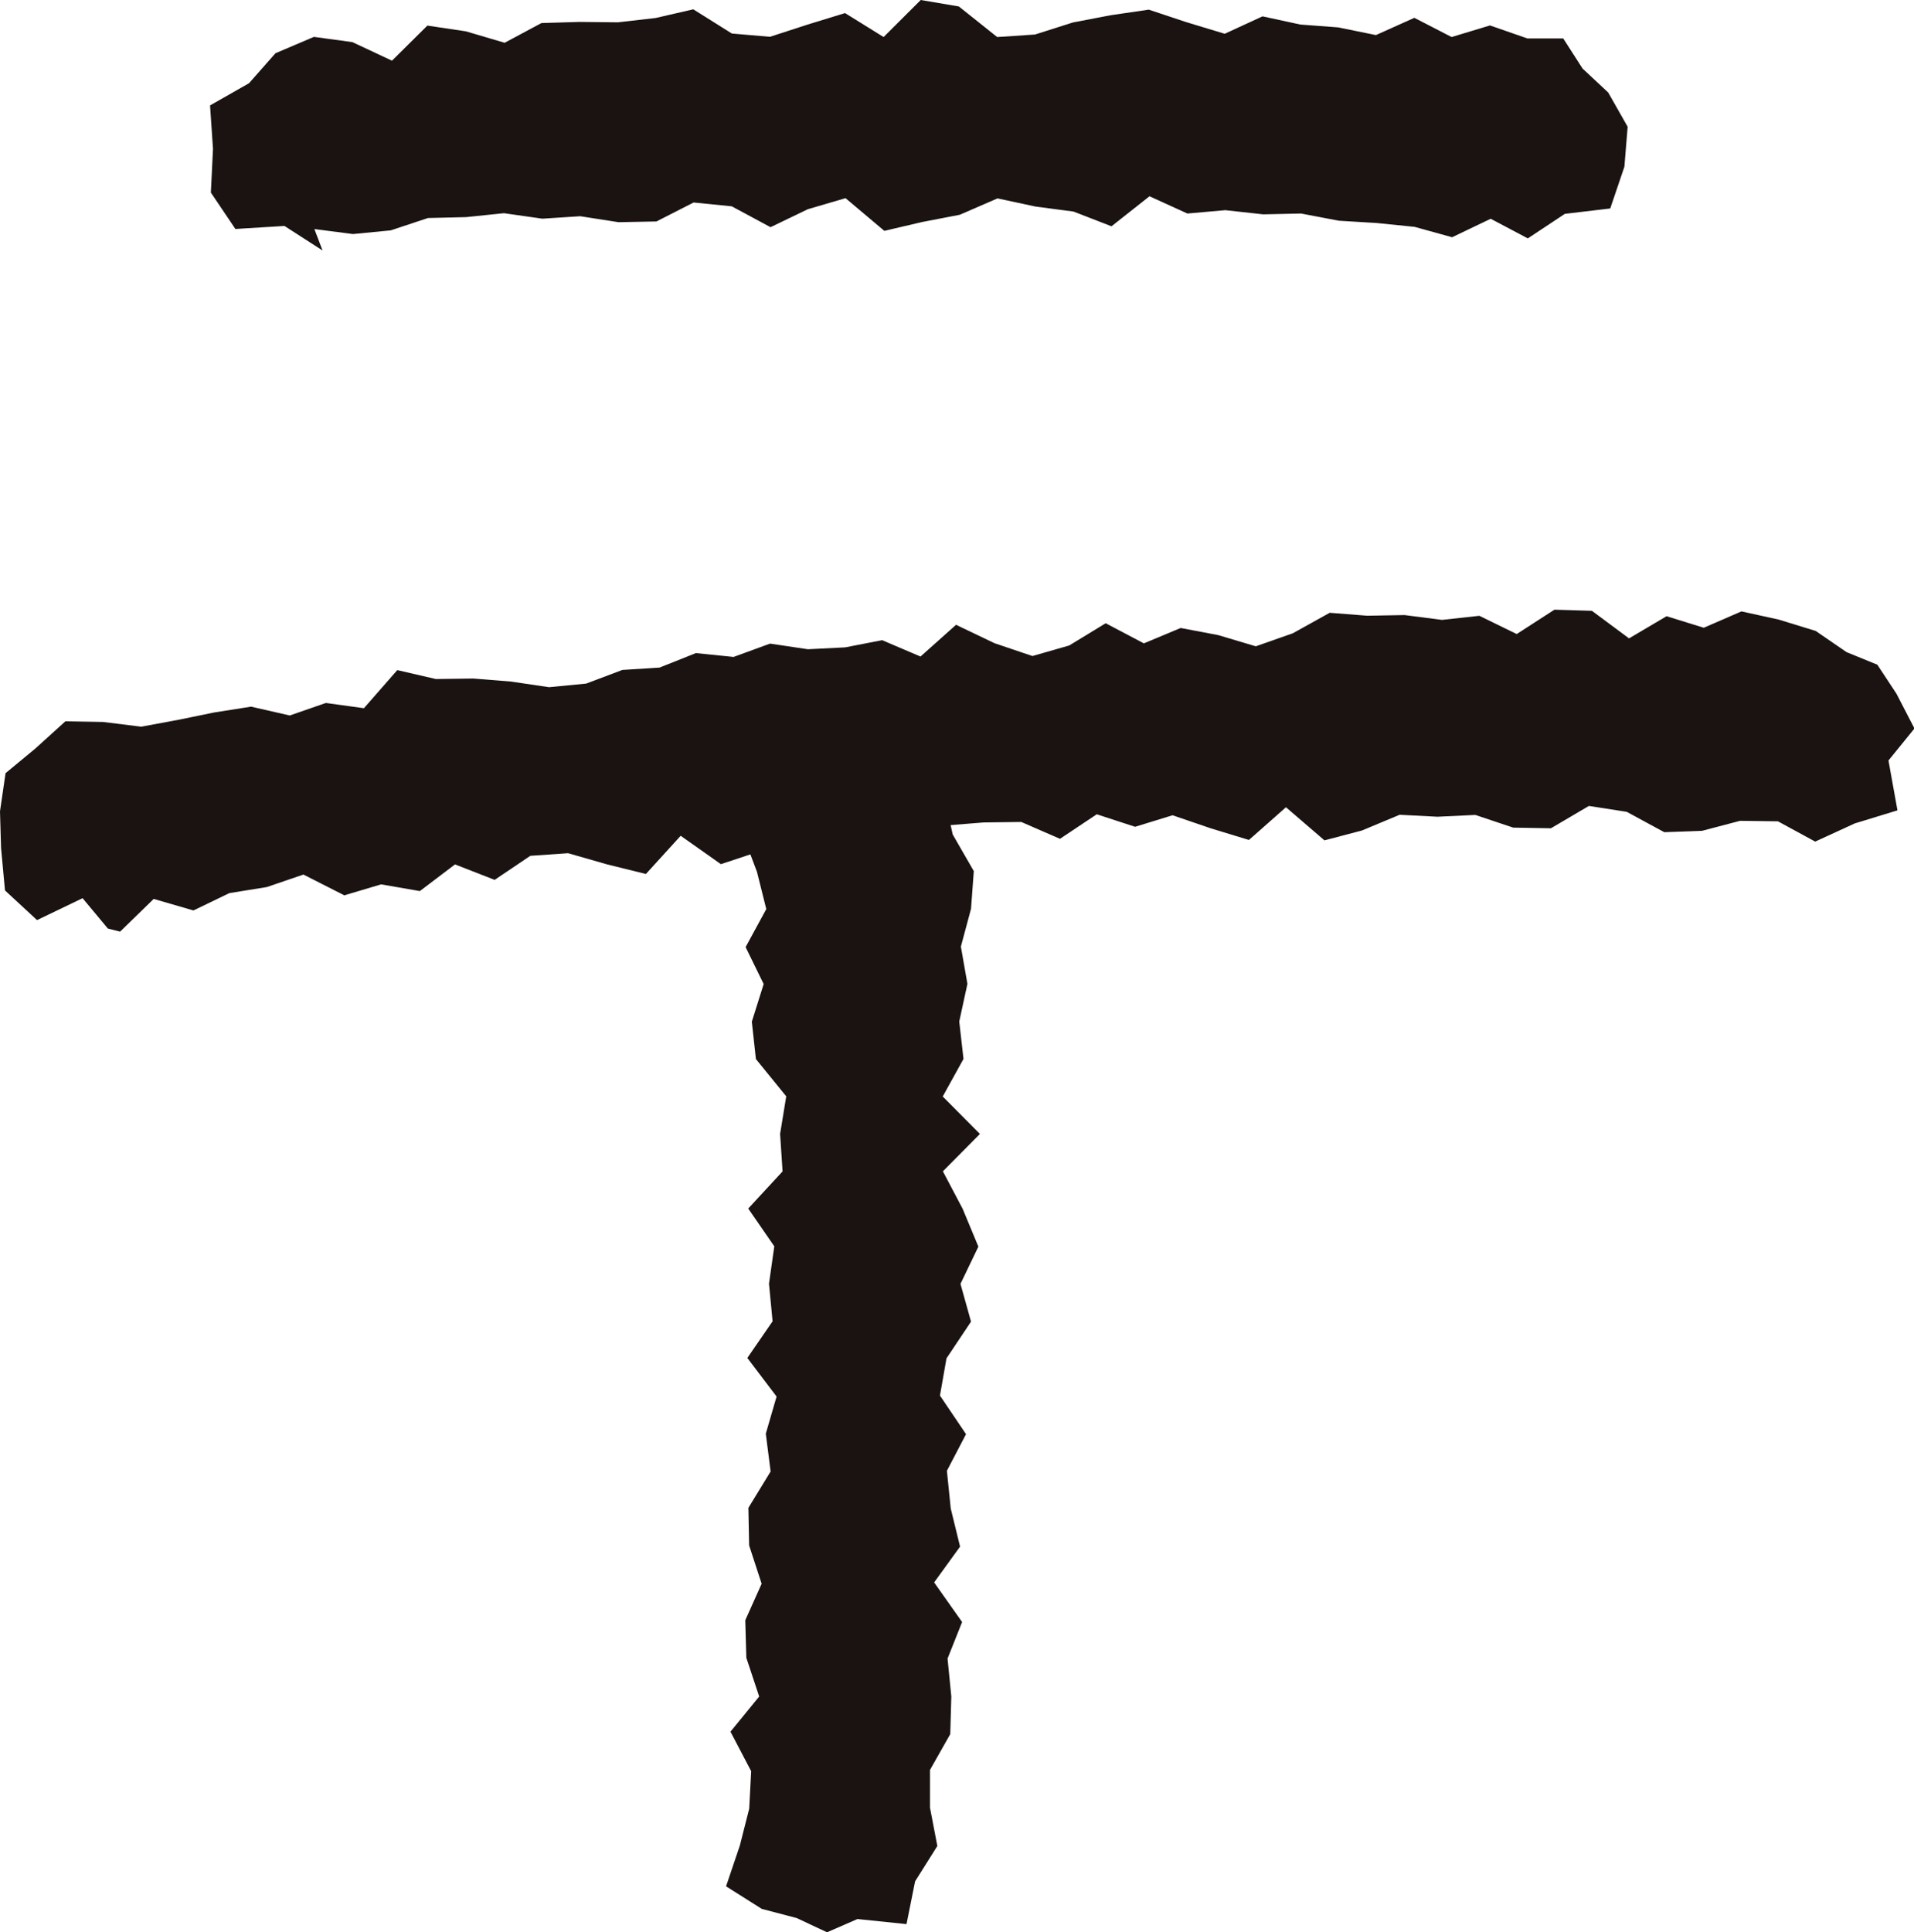 <svg xmlns="http://www.w3.org/2000/svg" width="23.409" height="23.625" viewBox="0 0 23.409 23.625"><path d="M14.082,0l-.454.453L13.156.16,12.7.3,12.238.45,11.772.41,11.3.114l-.46.106-.462.053L9.907.268,9.443.282l-.45.241L8.518.383l-.47-.07L7.615.742,7.131.515,6.66.451l-.47.2-.324.367-.476.271.036.531L5.4,2.355l.3.445.6-.037.466.3-.1-.262.472.061.462-.045.455-.151.466-.011.463-.048.47.067.463-.03.469.073.464-.009.454-.232.467.047.474.255.457-.22.46-.135.475.4.461-.108.462-.089.461-.2.466.1.464.061.464.18.465-.367.463.211.464-.041.463.051.464-.01.462.088.463.028.463.047.459.127.472-.226.454.24.453-.3.555-.066.173-.51.04-.489-.238-.419L22.177.839,21.94.47l-.439,0L21.044.311l-.469.142L20.119.218l-.47.211L19.188.335,18.724.3,18.262.2,17.8.413,17.334.272,16.871.118l-.465.068-.464.089L15.48.422l-.463.031L14.548.079Z" transform="translate(-2.821)" fill="#1a1311"/><path d="M18.55,15.95l-.457-.223-.457.05-.458-.059-.457.008-.458-.036-.452.251-.452.159-.46-.137-.459-.087-.45.188-.467-.246-.446.272-.45.129-.464-.157-.47-.225-.435.388-.469-.2-.452.088-.456.023-.463-.069-.446.163-.461-.047-.444.177-.455.029-.443.167-.454.044-.465-.069-.462-.037-.458.006-.471-.109-.408.466-.466-.064-.441.153-.473-.108-.451.071L2.176,17l-.449.083-.468-.058L.8,17.017l-.369.334-.363.3L0,18.117l.013.449.048.519.392.363.557-.268.309.371.15.038.411-.4.486.141.439-.212.458-.074.448-.153.5.254.45-.134.474.082.43-.326.485.189.436-.294.462-.032.478.137.474.117.425-.467.492.347.452-.15.453-.154.478.2.453-.151.463,0,.451-.218.461-.037.463-.006.473.206.45-.3.469.153.458-.141.468.16.466.142.453-.4.471.405.459-.121.46-.192.463.024.463-.022.463.155.462.008.464-.273.463.072.459.249.463-.017.464-.122.463.006.456.248.483-.222.523-.16-.11-.61.318-.391-.22-.425-.234-.355-.377-.154-.377-.259-.453-.139-.455-.1-.461.2-.455-.141-.459.271-.454-.337-.458-.014Z" transform="translate(0 -8.197)" fill="#1a1311"/><path d="M19.245,17.219l-.24.444.039.459.084.016.008.459-.294.472.17.451.114.455-.253.465.221.452-.145.46.05.457.371.456-.075.459.03.459-.42.454.319.462-.065.457.044.46-.309.448.358.472-.132.454.059.462-.272.445.009.459.153.469-.2.446.013.46.157.473-.351.43.253.483-.024.459-.114.449-.169.5.437.276.427.112.371.174.372-.162.6.062.105-.523.272-.432-.09-.47,0-.46.248-.438.013-.46-.046-.464.178-.447-.342-.484.317-.438-.114-.466-.047-.461.234-.448-.319-.472.08-.455.3-.449-.129-.462.219-.455-.192-.462-.242-.459.453-.457-.455-.458.254-.459-.052-.458.1-.46-.08-.456.124-.462.034-.461-.258-.448-.1-.454-.11-.452.233-.522-.316-.413-.436-.275-.508.17-.5-.189Z" transform="translate(-9.754 -8.859)" fill="#1a1311"/></svg>